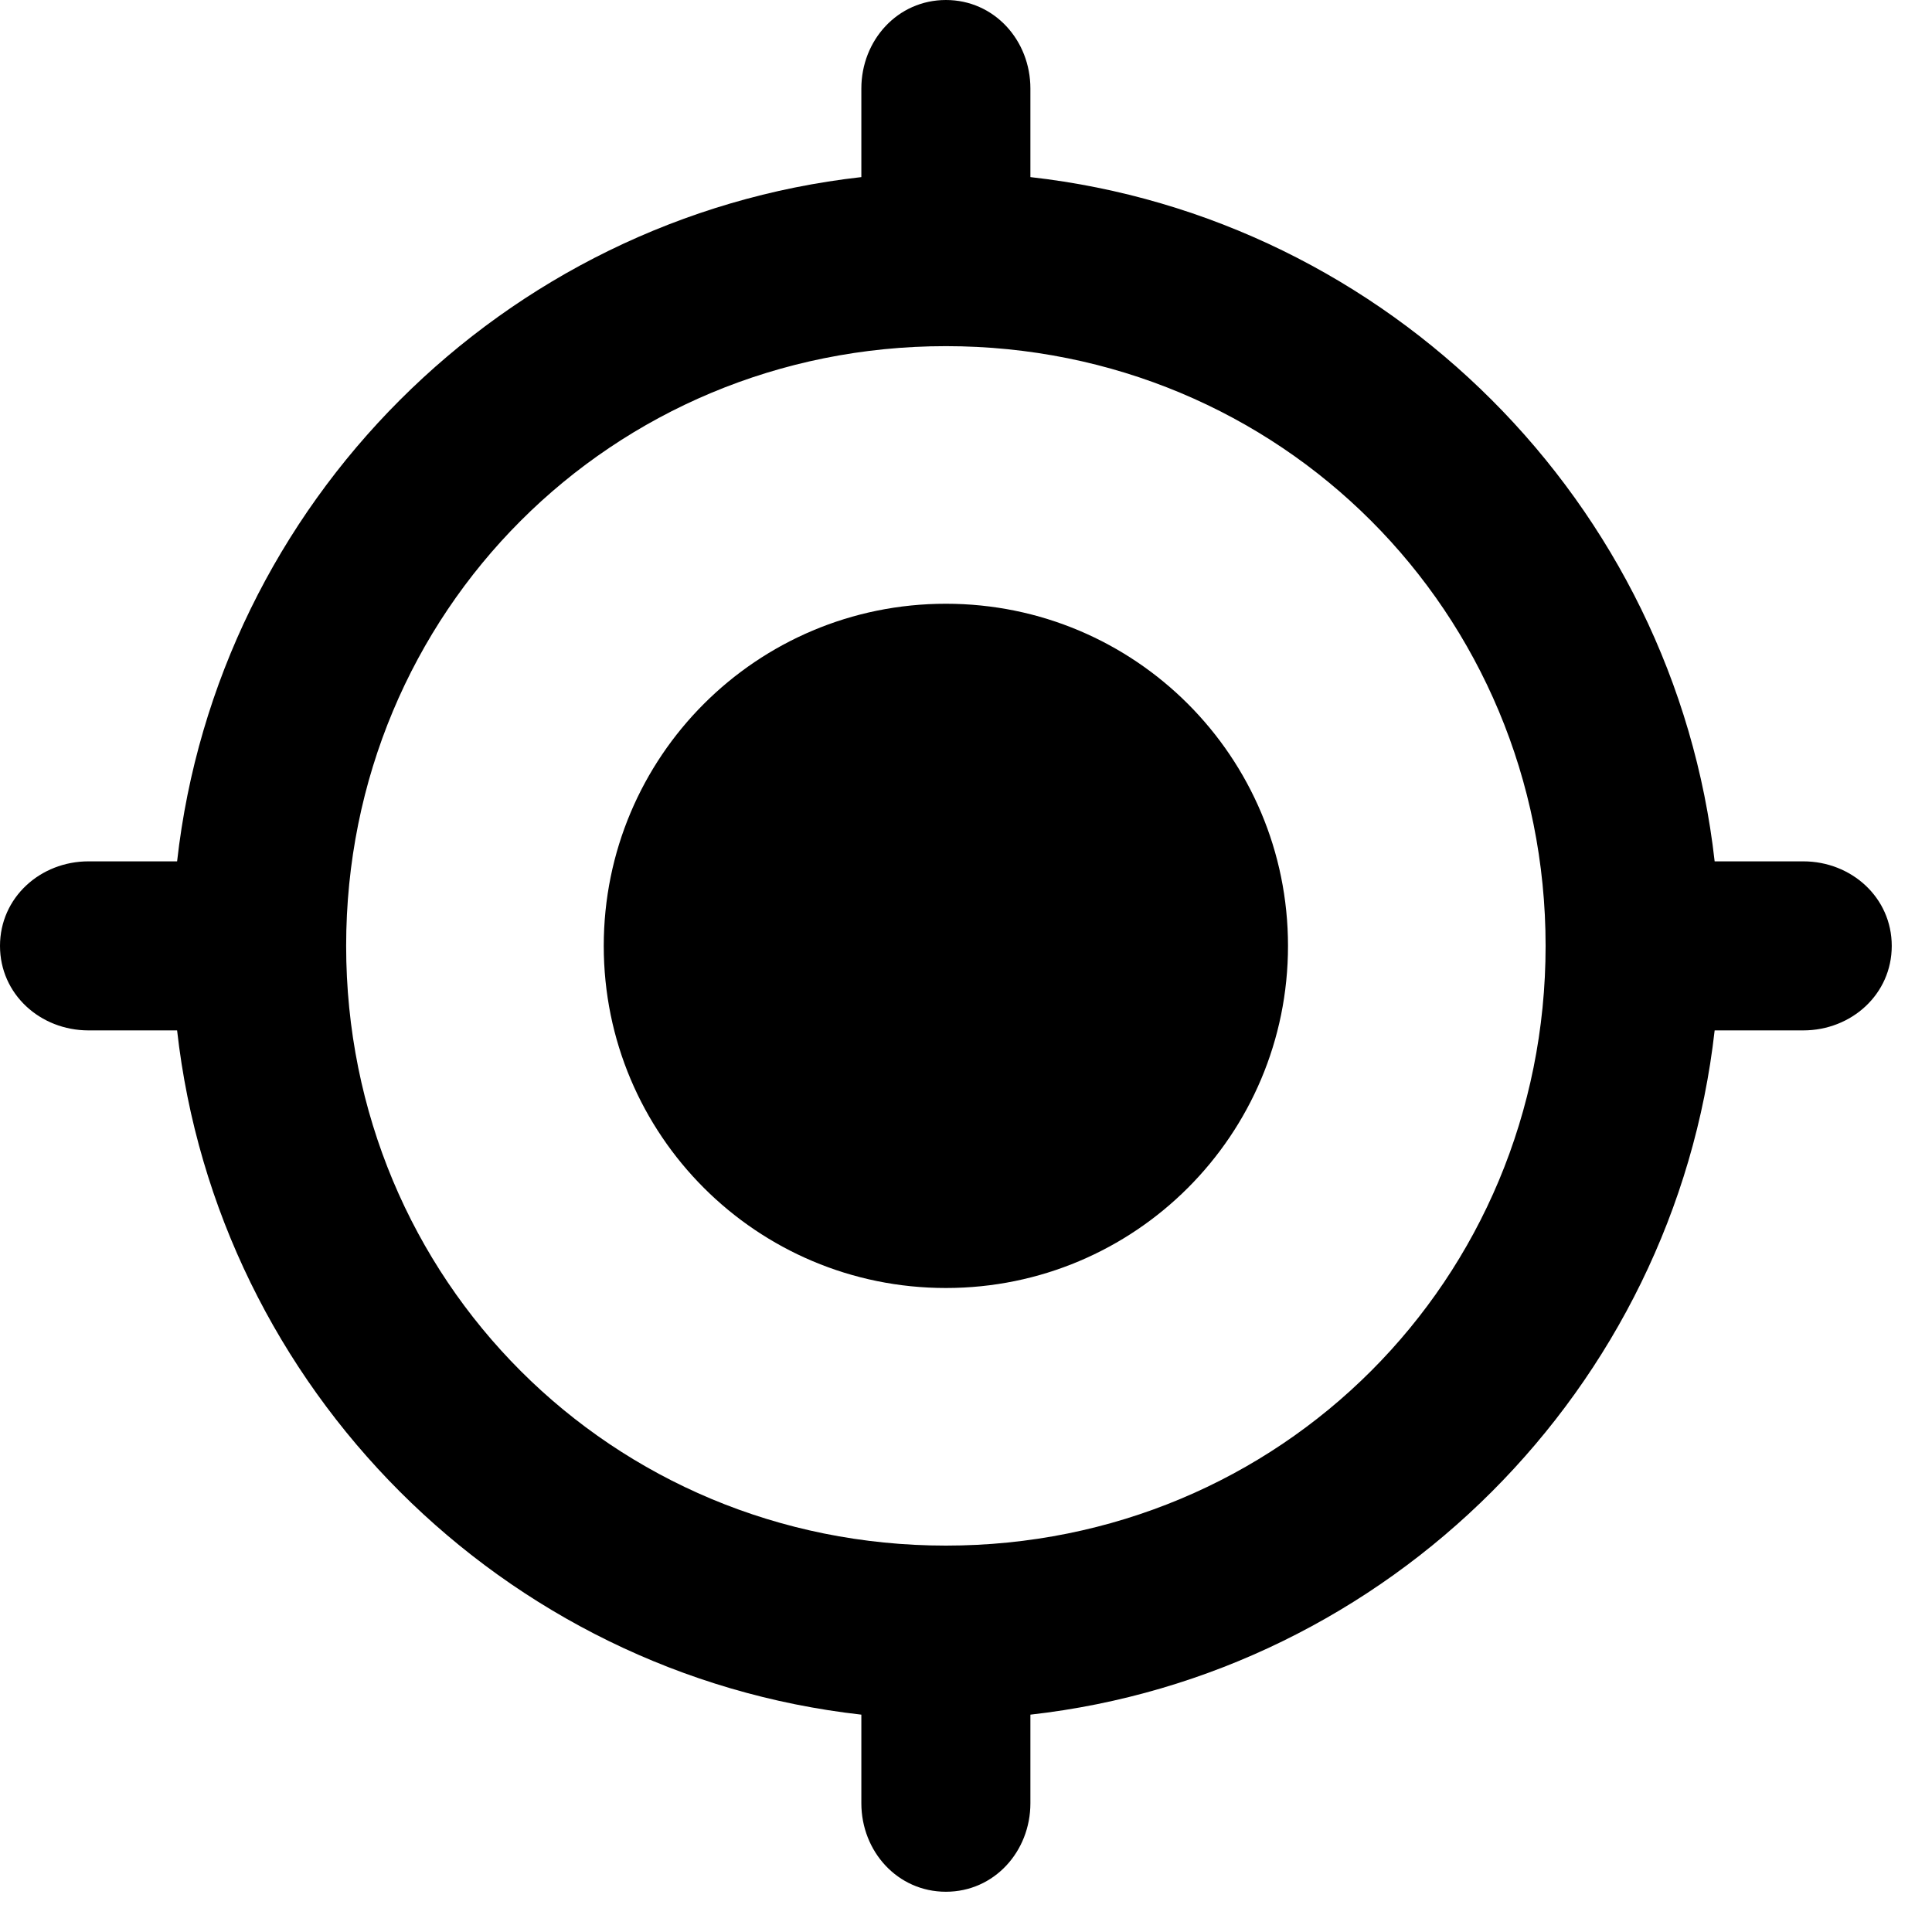 <svg width="30" height="30" viewBox="0 0 30 30" fill="none" xmlns="http://www.w3.org/2000/svg">
<g id="my location 1" clip-path="url(#clip0_302_1168)">
<path id="Vector" d="M14.688 9.375C11.75 9.375 9.375 11.75 9.375 14.688C9.375 17.625 11.75 20 14.688 20C17.625 20 20 17.625 20 14.688C20 11.75 17.625 9.375 14.688 9.375ZM26.625 13.375C26 7.812 21.562 3.375 16 2.75V1.375C16 0.625 15.438 0 14.688 0C13.938 0 13.375 0.625 13.375 1.375V2.75C7.812 3.375 3.375 7.812 2.75 13.375H1.375C0.625 13.375 0 13.938 0 14.688C0 15.438 0.625 16 1.375 16H2.75C3.375 21.562 7.812 26 13.375 26.625V28C13.375 28.75 13.938 29.375 14.688 29.375C15.438 29.375 16 28.75 16 28V26.625C21.562 26 26 21.562 26.625 16H28C28.75 16 29.375 15.438 29.375 14.688C29.375 13.938 28.75 13.375 28 13.375H26.625ZM14.688 24C9.5 24 5.375 19.875 5.375 14.688C5.375 9.5 9.5 5.375 14.688 5.375C19.875 5.375 24 9.5 24 14.688C24 19.875 19.875 24 14.688 24Z" fill="black"/>
</g>
<defs>
<clipPath id="clip0_302_1168">
<rect width="29.375" height="29.375" fill="white"/>
</clipPath>
</defs>
</svg>
